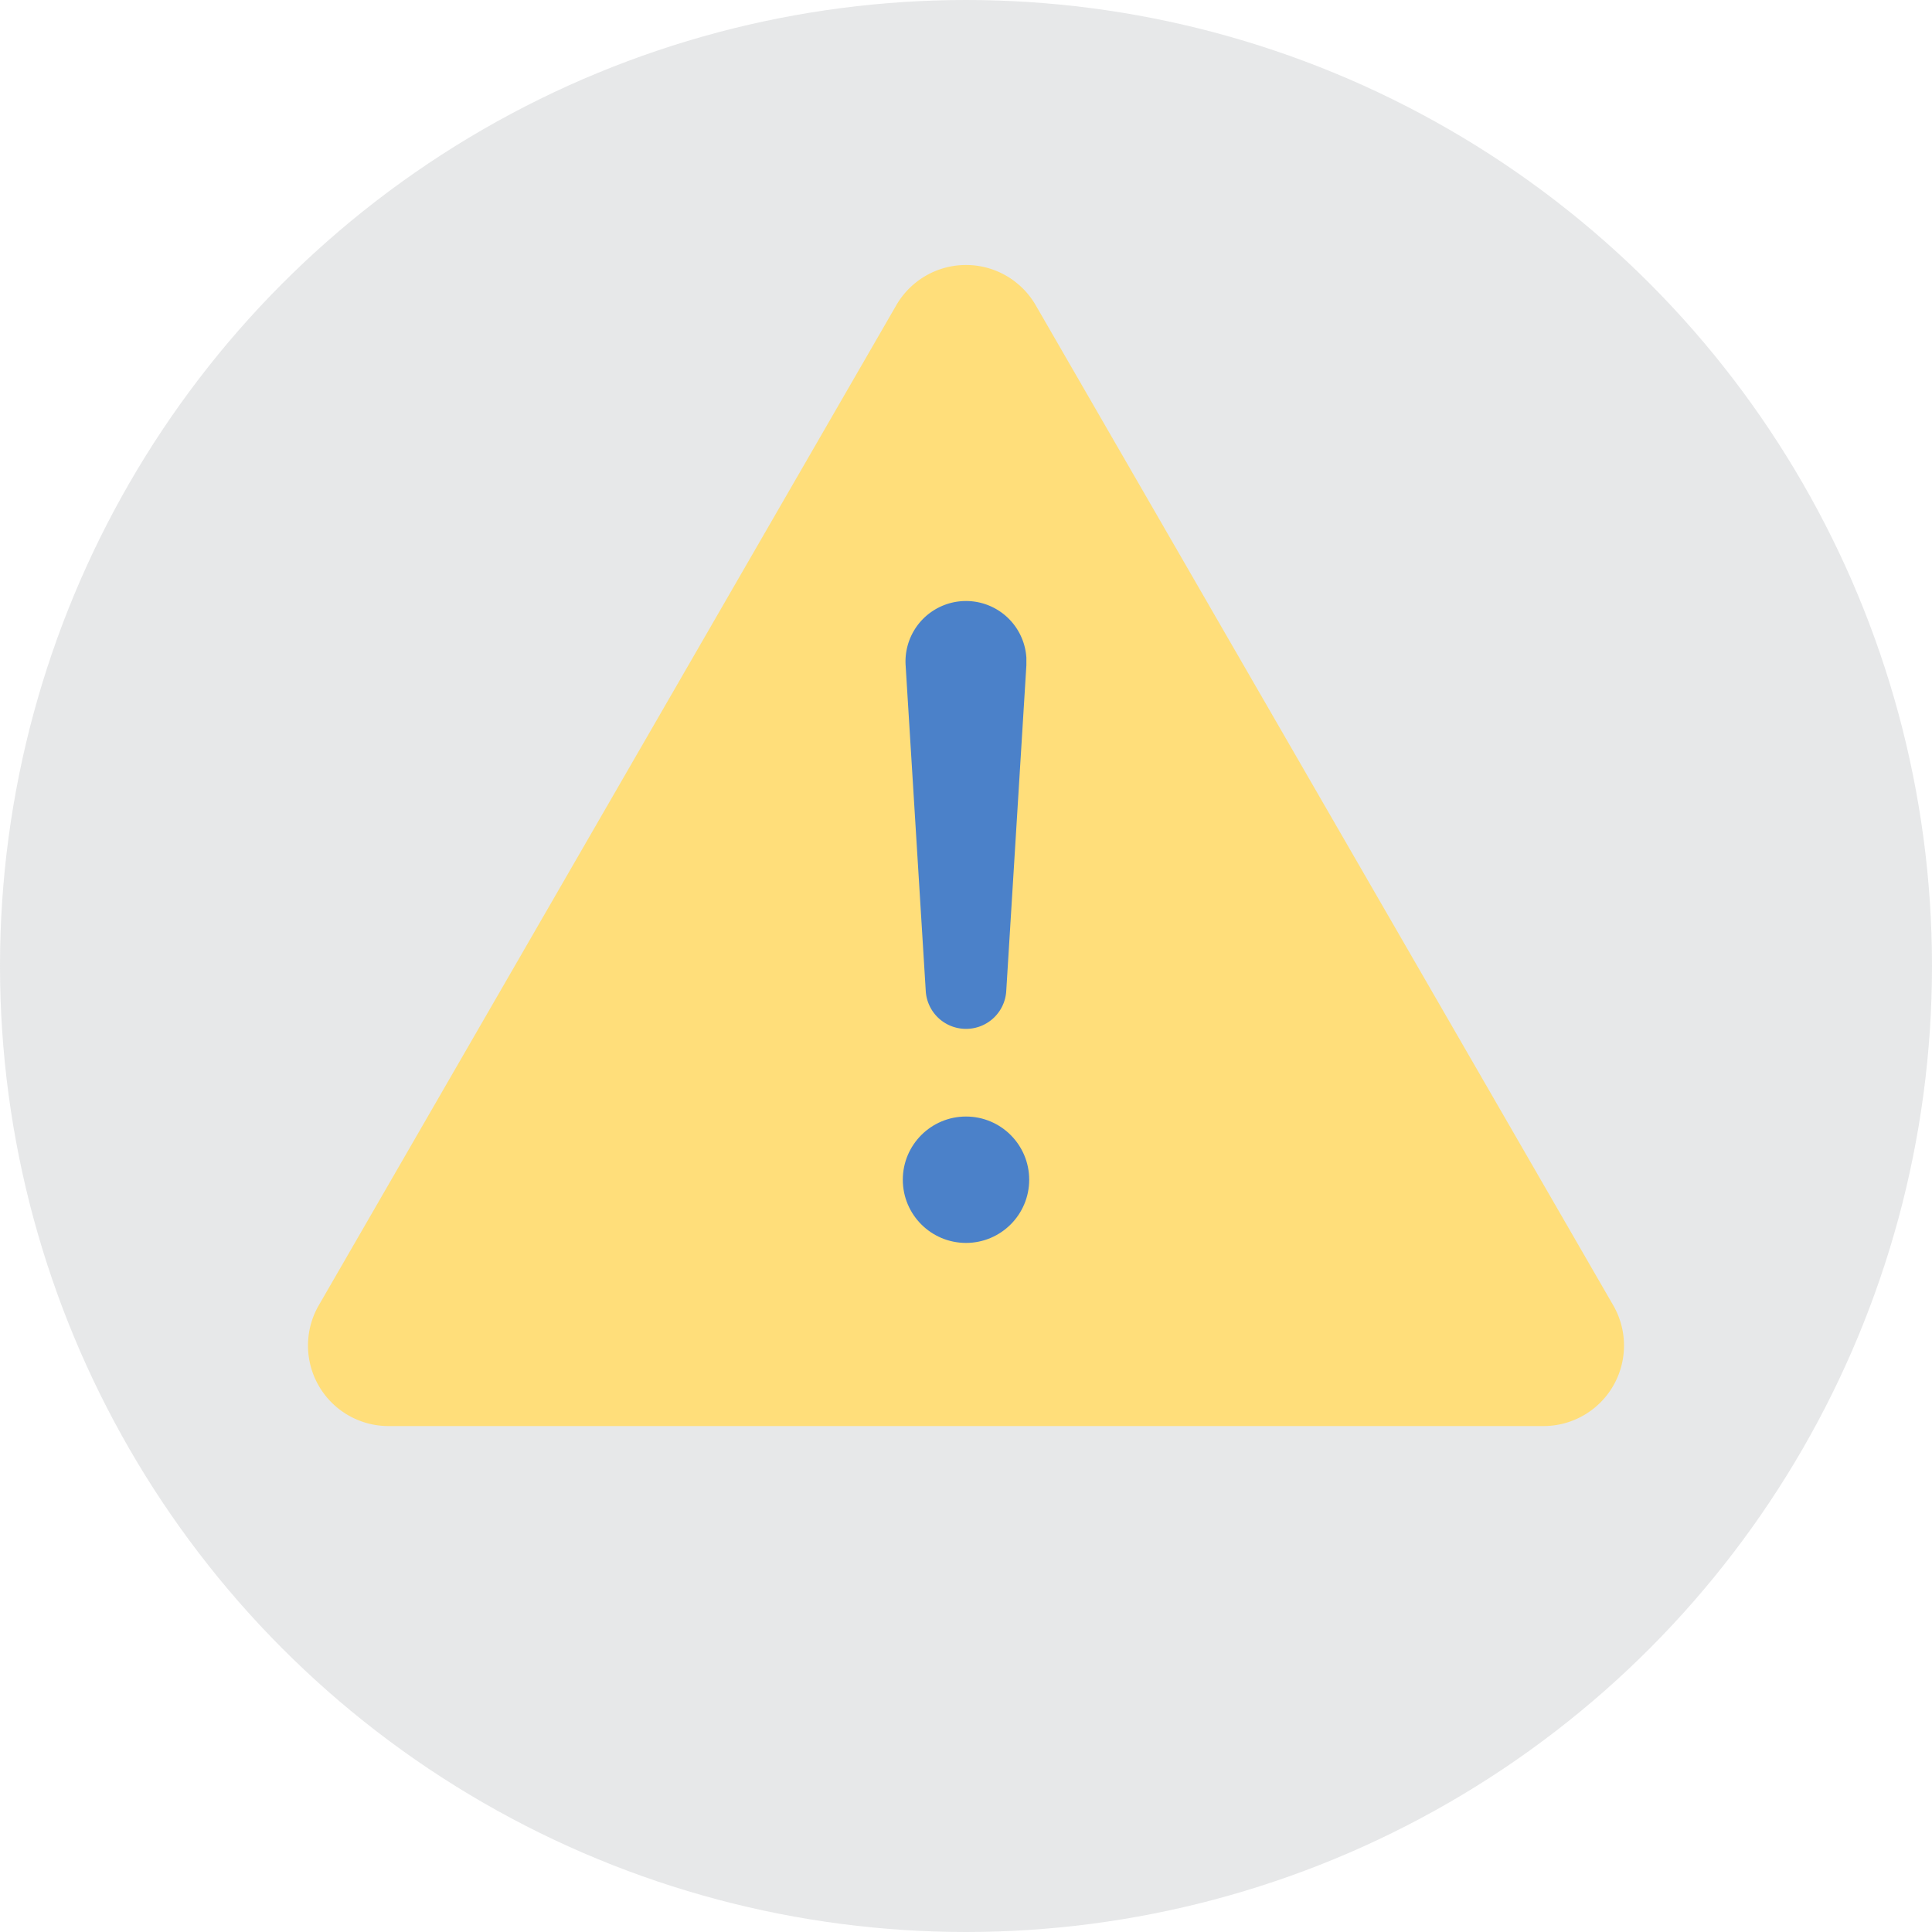 <svg xmlns="http://www.w3.org/2000/svg" viewBox="0 0 48 48"><circle cx="24" cy="24" r="24" fill="#8b8f94" opacity=".2"/><path fill="#ffde7a" d="M7.92 32.43 22.27 7.58a2 2 0 0 1 3.46 0l14.35 24.85a2 2 0 0 1-1.73 3H9.65a2 2 0 0 1-1.73-3Z"/><path fill="#4b81c9" d="m25.5 16.53-.5 8.09a1 1 0 0 1-1.06.94 1 1 0 0 1-.94-.94l-.5-8.09a1.5 1.5 0 1 1 3-.19Z"/><circle cx="24" cy="29.31" r="1.57" fill="#4b81c9"/></svg>